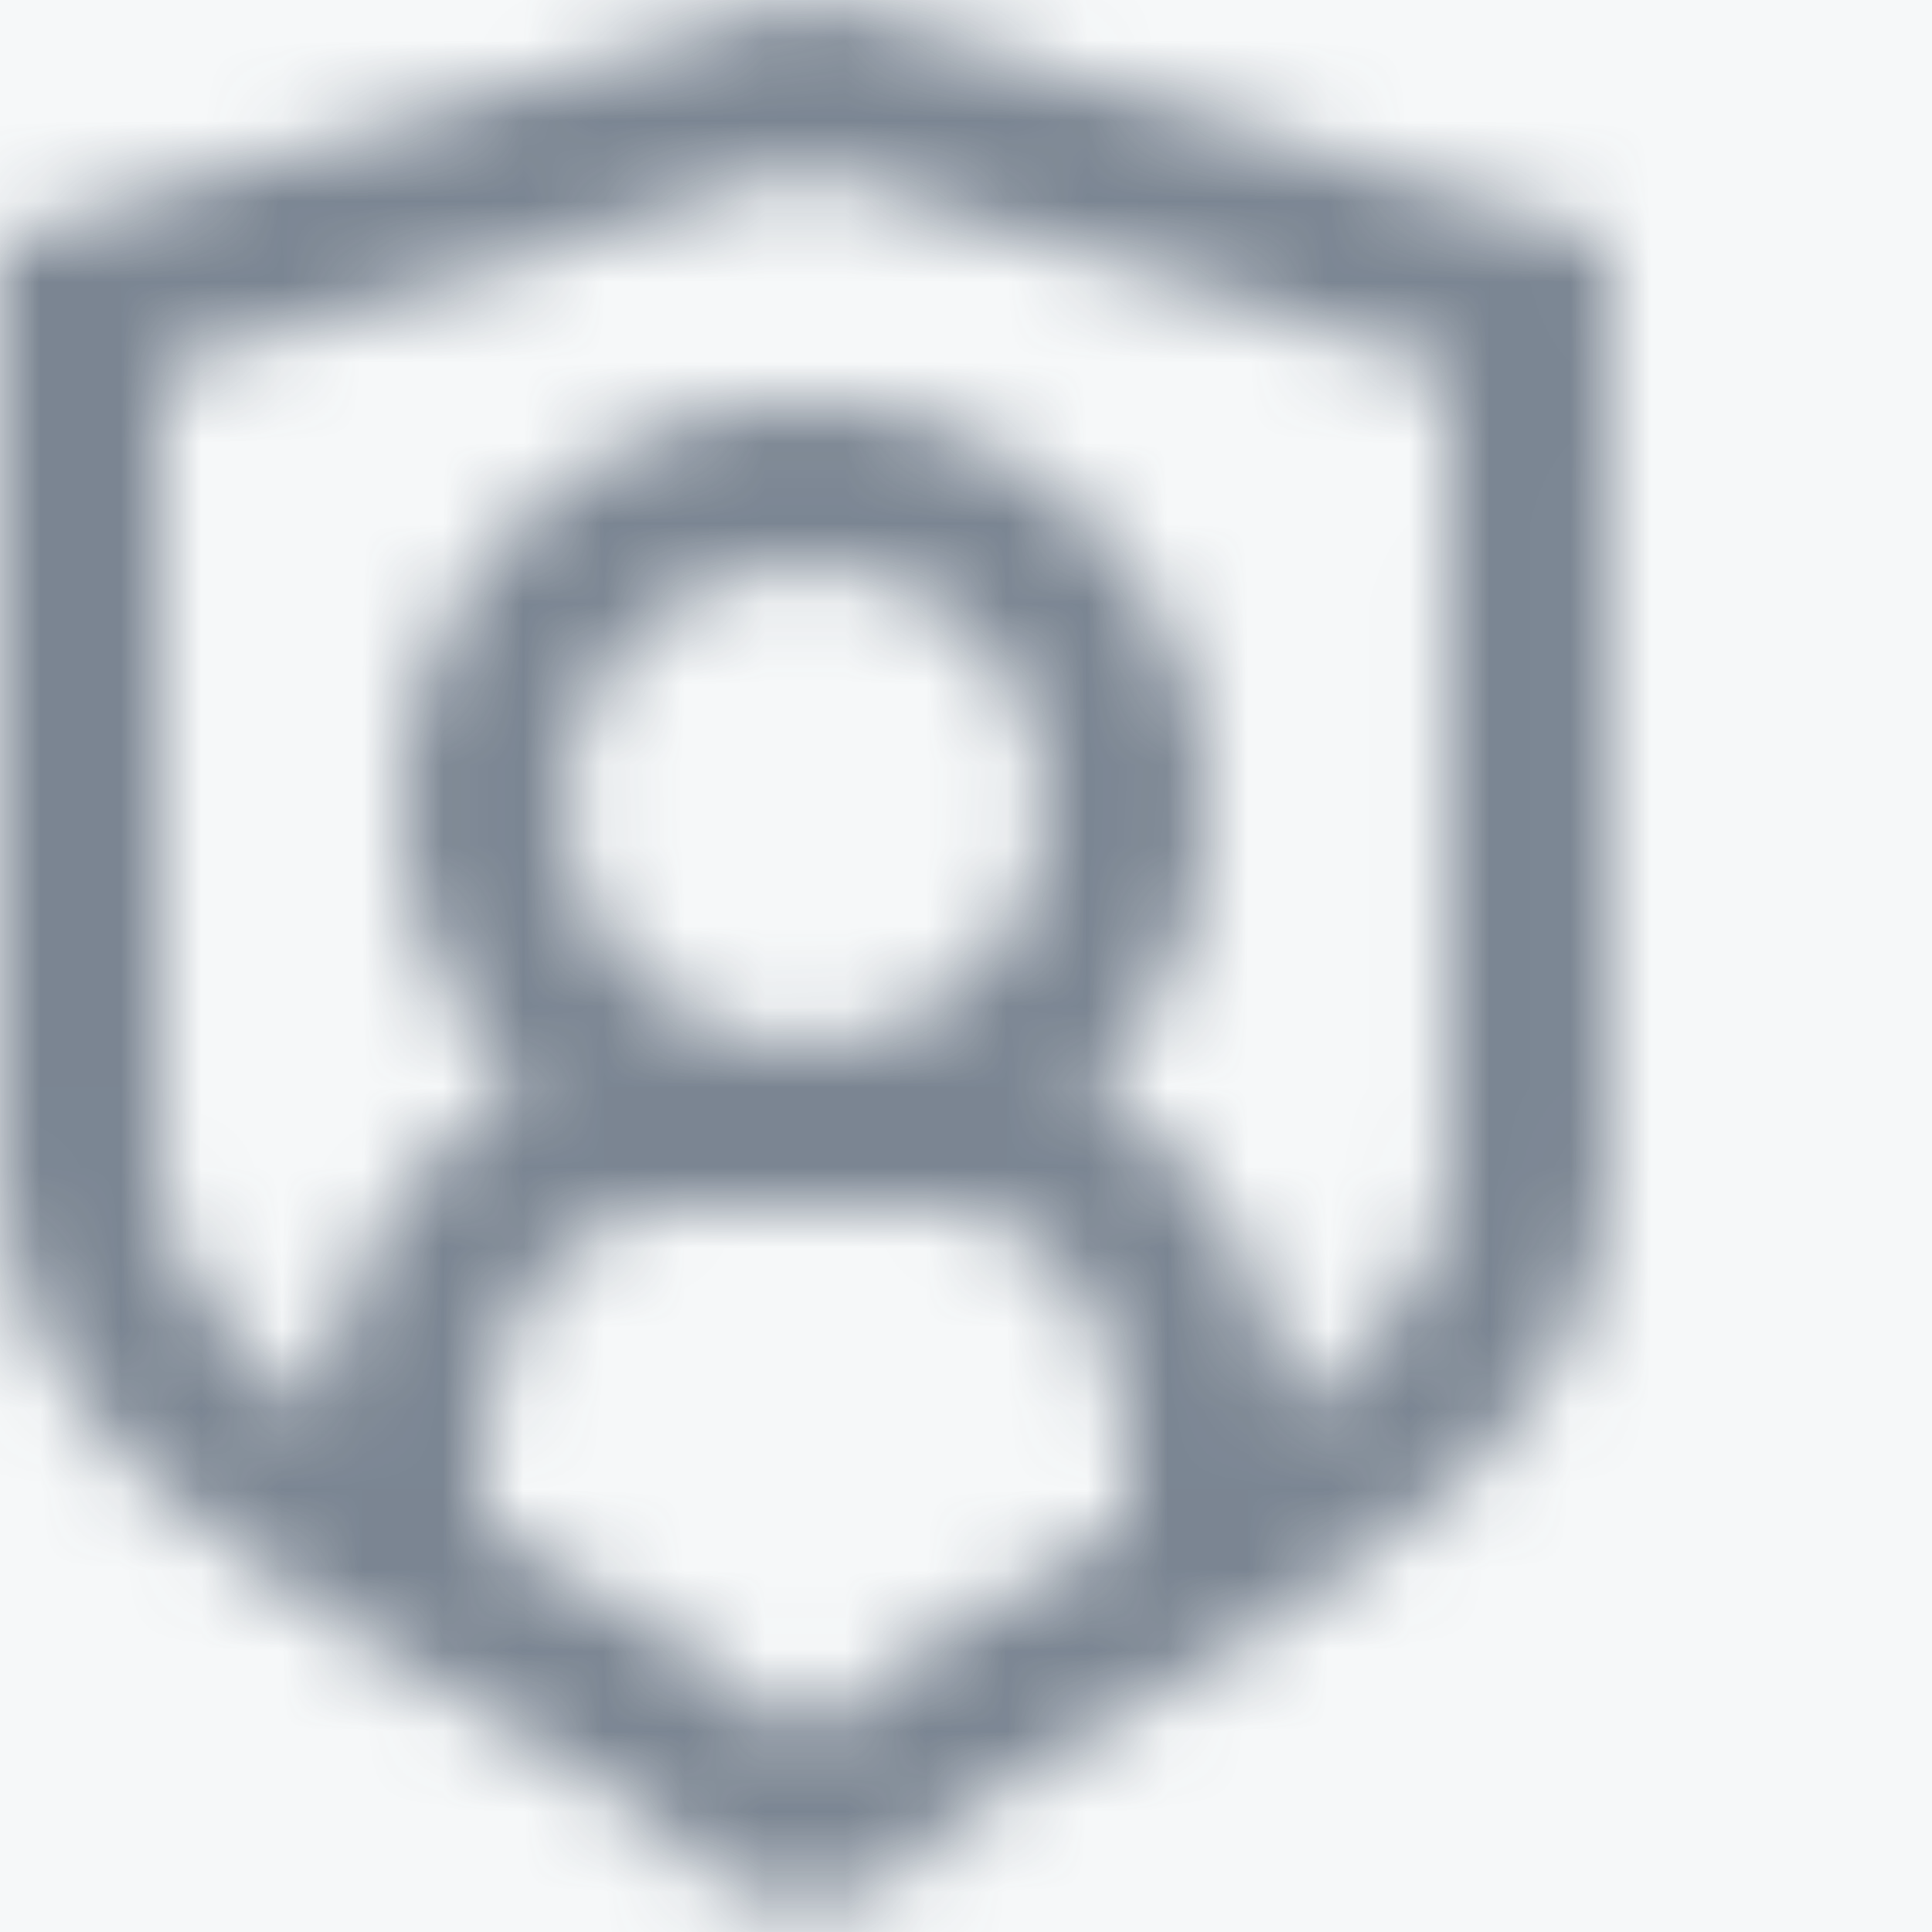 <?xml version="1.0" encoding="UTF-8"?>
<svg width="24px" height="24px" viewBox="0 0 24 24" version="1.1" xmlns="http://www.w3.org/2000/svg" xmlns:xlink="http://www.w3.org/1999/xlink">
    <title>076D44A9-D474-4C28-BB70-BB16F6625ADF</title>
    <defs>
        <path d="M9.997,0 L19.997,2.994 L19.99,14.587 C19.99,17.734 16.689,19.681 14.038,21.246 C12.9,21.916 10.997,23.039 10.997,23.547 L8.997,23.547 C8.997,23.038 7.091,21.913 5.953,21.24 C3.303,19.675 -0,17.728 -0,14.587 L-0,2.994 L9.997,0 Z M11.667,15 L8.333,15 C7.047,15 6,16.346 6,18 L6,18 L6,18.941 C6.324,19.137 6.65,19.33 6.97,19.518 C8.154,20.217 9.249,20.864 9.998,21.577 C10.746,20.865 11.839,20.22 13.022,19.523 C13.345,19.333 13.674,19.139 14,18.941 L14,18 C14,16.346 12.953,15 11.667,15 L11.667,15 Z M9.997,2.094 L2.001,4.587 L2.001,14.587 C2.001,15.722 2.852,16.715 4.014,17.613 C4.135,15.803 5.102,14.274 6.452,13.517 C5.556,12.612 5,11.37 5,10 C5,7.243 7.243,5 10,5 C12.757,5 15,7.243 15,10 C15,11.37 14.444,12.612 13.548,13.517 C14.898,14.274 15.865,15.803 15.987,17.611 C17.144,16.714 17.99,15.723 17.99,14.587 L17.997,4.587 L9.997,2.094 Z M10,7 C8.346,7 7,8.346 7,10 C7,11.654 8.346,13 10,13 C11.654,13 13,11.654 13,10 C13,8.346 11.654,7 10,7 Z" id="path-1"></path>
    </defs>
    <g id="Pages" stroke="none" stroke-width="1" fill="none" fill-rule="evenodd">
        <g id="MRT-Discovery-Insight-App" transform="translate(-28, -455)">
            <rect fill="#F6F8F9" x="0" y="0" width="1440" height="9400"></rect>
            <g id="Sidebar" transform="translate(16, 176)">
                <g id="Item" transform="translate(0, 267)">
                    <polygon id="BG" points="0 0 220 0 220 48 0 48"></polygon>
                    <g id="icon-copy-4" transform="translate(12, 12)">
                        <g id="Icon" transform="translate(2, 0)">
                            <mask id="mask-2" fill="white">
                                <use xlink:href="#path-1"></use>
                            </mask>
                            <g></g>
                            <rect id="Color" fill="#2B3A4F" opacity="0.777" mask="url(#mask-2)" x="-2" y="0" width="24" height="24"></rect>
                        </g>
                    </g>
                </g>
            </g>
        </g>
    </g>
</svg>